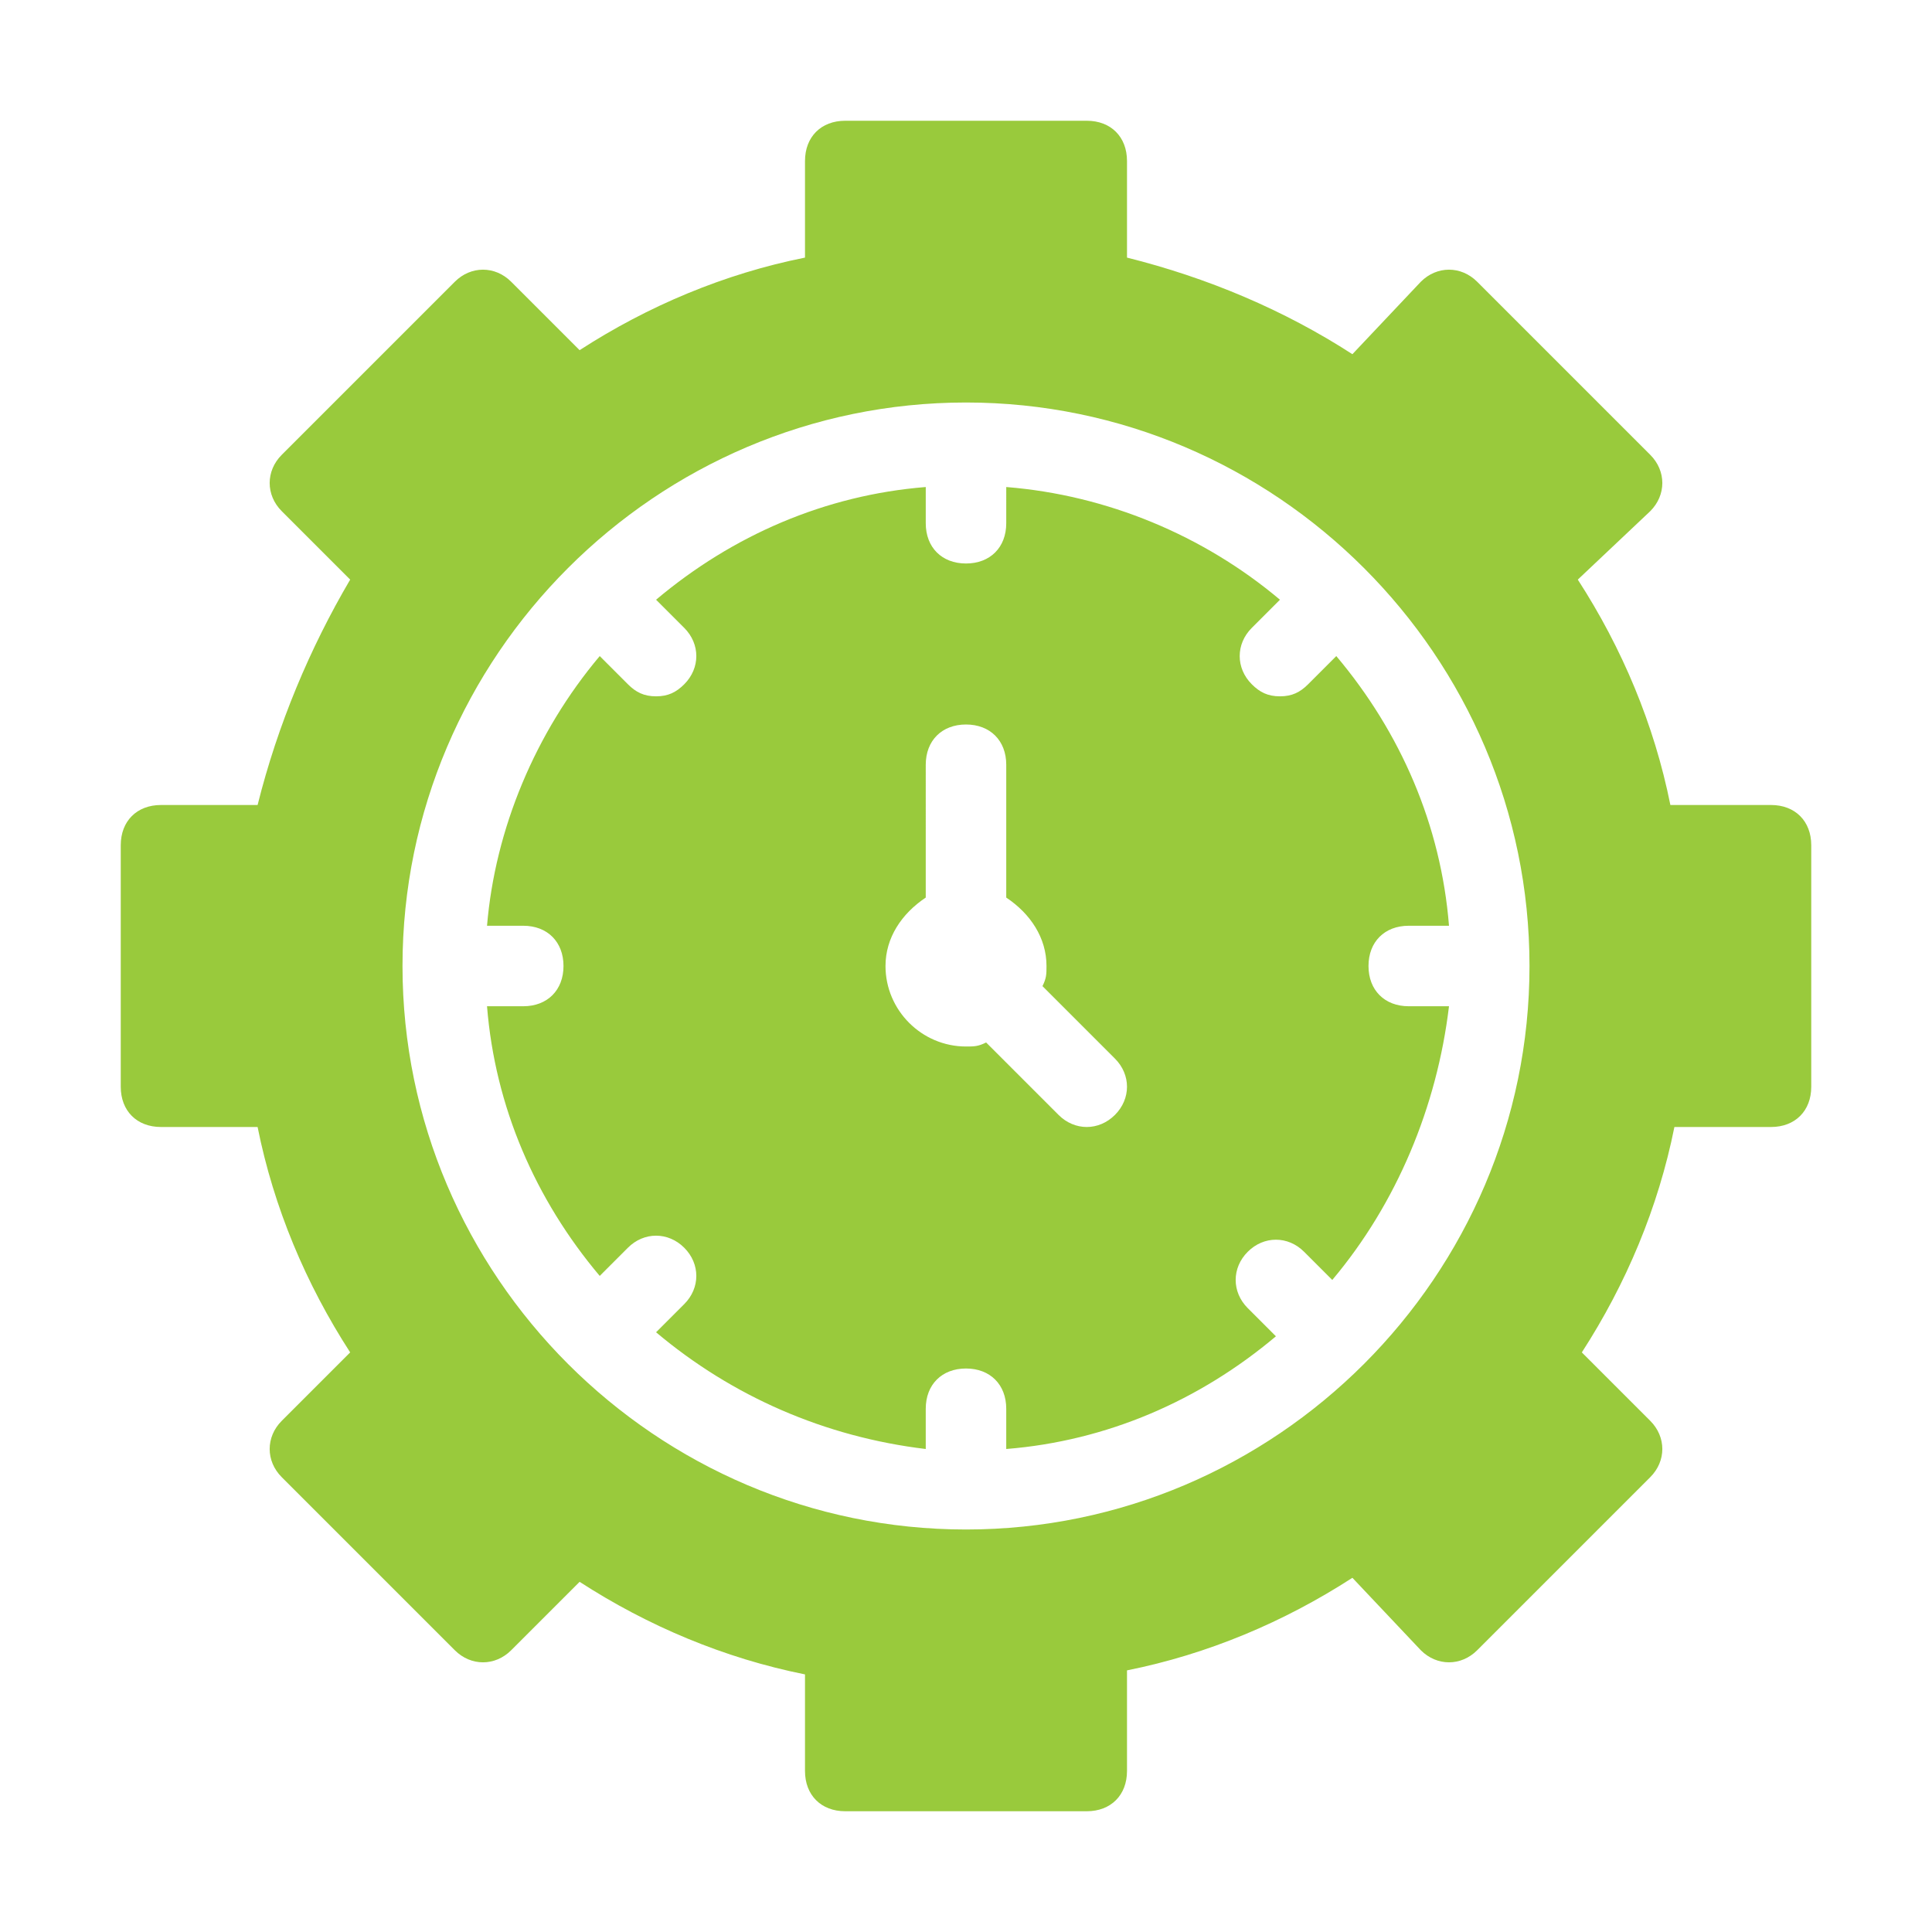 <?xml version="1.0" encoding="utf-8"?>
<!-- Generator: Adobe Illustrator 27.8.1, SVG Export Plug-In . SVG Version: 6.00 Build 0)  -->
<svg version="1.1" id="Layer_1" xmlns="http://www.w3.org/2000/svg" xmlns:xlink="http://www.w3.org/1999/xlink" x="0px" y="0px"
	 viewBox="0 0 48 48" style="enable-background:new 0 0 48 48;" xml:space="preserve">
<style type="text/css">
	.st0{fill:#99CA3C;}
</style>
<g id="Layer_6">
	<path class="st0" d="M44,20h-2.5c-0.4-2-1.2-3.9-2.3-5.6l1.8-1.7c0.4-0.4,0.4-1,0-1.4c0,0,0,0,0,0L36.7,7c-0.4-0.4-1-0.4-1.4,0
		c0,0,0,0,0,0l-1.7,1.8C31.9,7.7,30,6.9,28,6.4V4c0-0.6-0.4-1-1-1h-6c-0.6,0-1,0.4-1,1v2.4c-2,0.4-3.9,1.2-5.6,2.3L12.7,7
		c-0.4-0.4-1-0.4-1.4,0c0,0,0,0,0,0L7,11.3c-0.4,0.4-0.4,1,0,1.4c0,0,0,0,0,0l1.7,1.7C7.7,16.1,6.9,18,6.4,20H4c-0.6,0-1,0.4-1,1v6
		c0,0.6,0.4,1,1,1h2.4c0.4,2,1.2,3.9,2.3,5.6L7,35.3c-0.4,0.4-0.4,1,0,1.4c0,0,0,0,0,0l4.3,4.3c0.4,0.4,1,0.4,1.4,0c0,0,0,0,0,0
		l1.7-1.7c1.7,1.1,3.6,1.9,5.6,2.3V44c0,0.6,0.4,1,1,1h6c0.6,0,1-0.4,1-1v-2.5c2-0.4,3.9-1.2,5.6-2.3l1.7,1.8c0.4,0.4,1,0.4,1.4,0
		c0,0,0,0,0,0l4.3-4.3c0.4-0.4,0.4-1,0-1.4c0,0,0,0,0,0l-1.7-1.7c1.1-1.7,1.9-3.6,2.3-5.6H44c0.6,0,1-0.4,1-1v-6
		C45,20.4,44.6,20,44,20z M24,38c-7.7,0-14-6.3-14-14s6.3-14,14-14s14,6.3,14,14S31.7,38,24,38z M35,23h1c-0.2-2.5-1.2-4.8-2.8-6.7
		l-0.7,0.7c-0.2,0.2-0.4,0.3-0.7,0.3c-0.3,0-0.5-0.1-0.7-0.3c-0.4-0.4-0.4-1,0-1.4c0,0,0,0,0,0l0.7-0.7c-1.9-1.6-4.3-2.6-6.8-2.8V13
		c0,0.6-0.4,1-1,1s-1-0.4-1-1v-0.9c-2.5,0.2-4.8,1.2-6.7,2.8l0.7,0.7c0.4,0.4,0.4,1,0,1.4c0,0,0,0,0,0c-0.2,0.2-0.4,0.3-0.7,0.3
		c-0.3,0-0.5-0.1-0.7-0.3l-0.7-0.7c-1.6,1.9-2.6,4.3-2.8,6.7H13c0.6,0,1,0.4,1,1s-0.4,1-1,1h-0.9c0.2,2.5,1.2,4.8,2.8,6.7l0.7-0.7
		c0.4-0.4,1-0.4,1.4,0c0.4,0.4,0.4,1,0,1.4l-0.7,0.7c1.9,1.6,4.2,2.6,6.7,2.9v-1c0-0.6,0.4-1,1-1s1,0.4,1,1v1
		c2.5-0.2,4.8-1.2,6.7-2.8l-0.7-0.7c-0.4-0.4-0.4-1,0-1.4c0.4-0.4,1-0.4,1.4,0l0,0l0.7,0.7c1.6-1.9,2.6-4.3,2.9-6.8h-1
		c-0.6,0-1-0.4-1-1S34.4,23,35,23z M27.7,27.7c-0.4,0.4-1,0.4-1.4,0c0,0,0,0,0,0l-1.8-1.8C24.3,26,24.2,26,24,26c-1.1,0-2-0.9-2-2
		c0-0.7,0.4-1.3,1-1.7V19c0-0.6,0.4-1,1-1s1,0.4,1,1v3.3c0.6,0.4,1,1,1,1.7c0,0.2,0,0.3-0.1,0.5l1.8,1.8
		C28.1,26.7,28.1,27.3,27.7,27.7C27.7,27.7,27.7,27.7,27.7,27.7z"/>
</g>
</svg>
